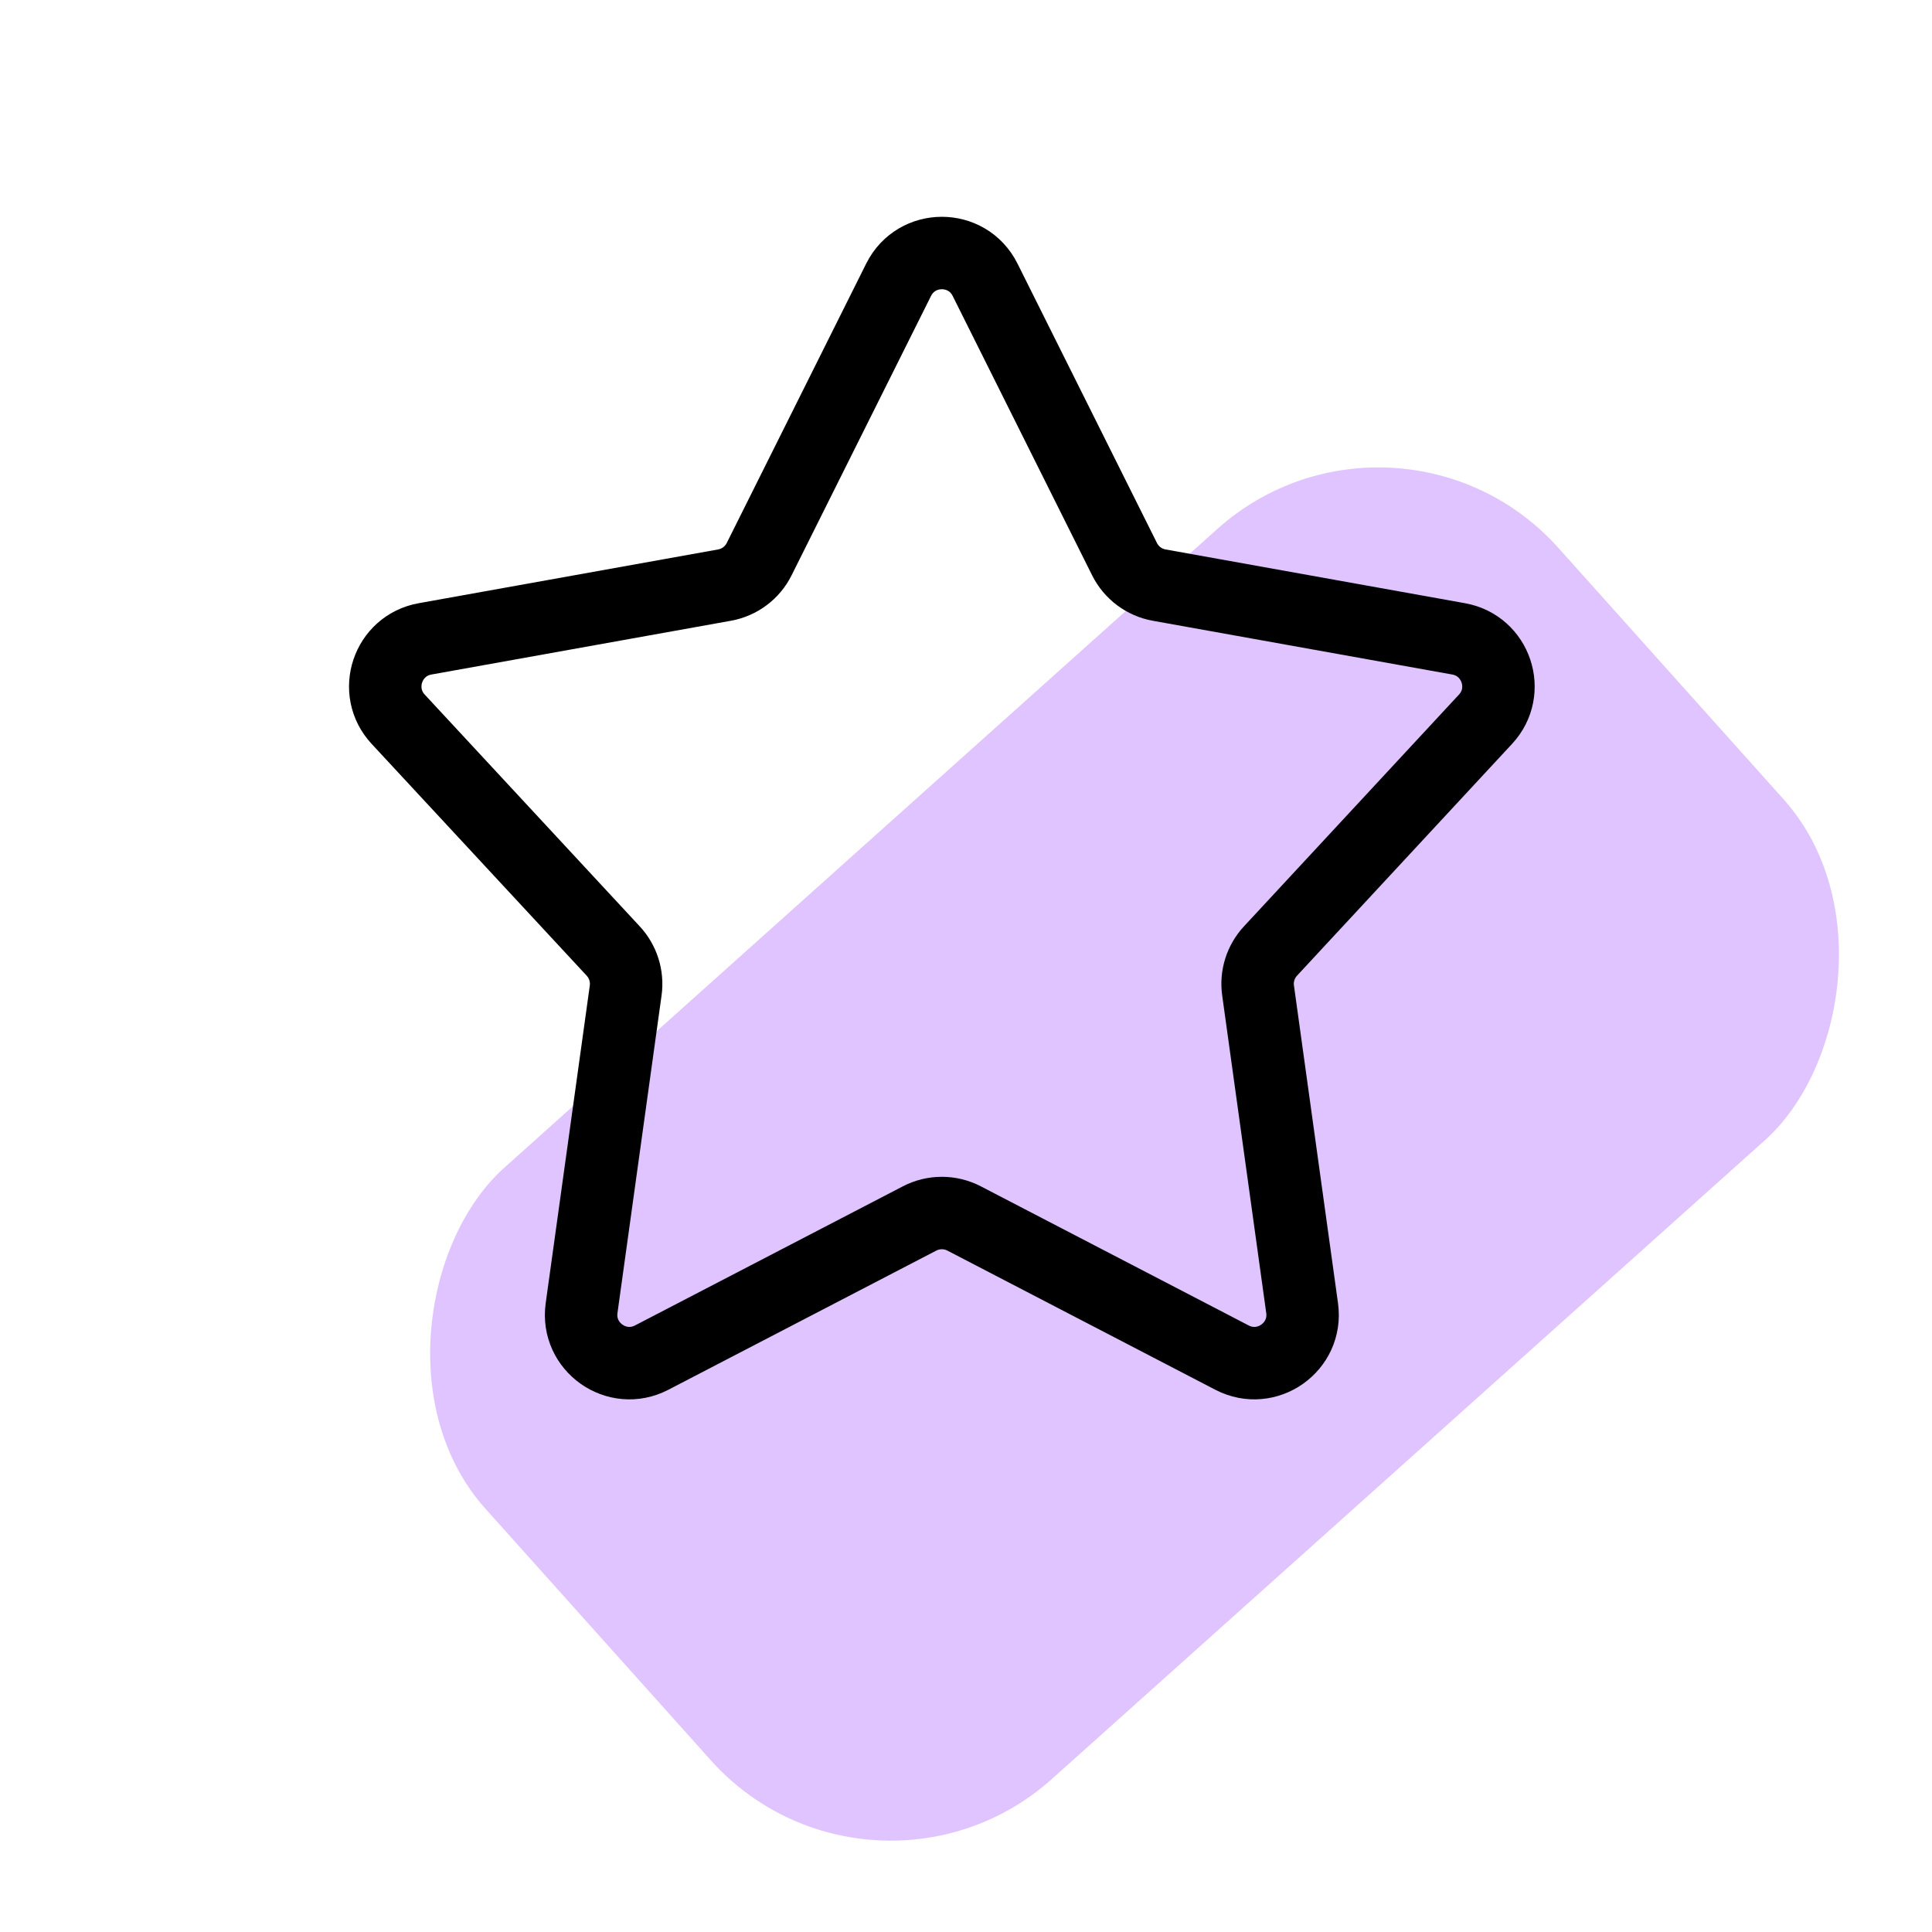 <?xml version="1.0" encoding="UTF-8"?> <svg xmlns="http://www.w3.org/2000/svg" width="40" height="40" viewBox="0 0 40 40" fill="none"> <g clip-path="url(#clip0_208_9871)"> <rect x="28.926" y="7.617" width="16.991" height="29.819" rx="5" transform="rotate(48.145 28.926 7.617)" fill="#E0C4FF"></rect> <path d="M18.605 5.792C18.974 5.054 20.026 5.054 20.395 5.792L23.282 11.576C23.423 11.859 23.689 12.058 24 12.114L30.199 13.227C30.978 13.366 31.294 14.312 30.756 14.891L26.304 19.69C26.1 19.91 26.005 20.21 26.047 20.507L26.959 27.083C27.071 27.887 26.228 28.482 25.508 28.108L19.961 25.227C19.672 25.077 19.328 25.077 19.039 25.227L13.492 28.108C12.772 28.482 11.929 27.887 12.041 27.083L12.954 20.507C12.995 20.21 12.9 19.91 12.696 19.69L8.244 14.891C7.706 14.312 8.022 13.366 8.801 13.227L15 12.114C15.311 12.058 15.577 11.859 15.718 11.576L18.605 5.792Z" stroke="black" stroke-width="1.5"></path> </g> <defs> <clipPath id="clip0_208_9871"> <rect width="40" height="40" fill="white"></rect> </clipPath> </defs> </svg> 